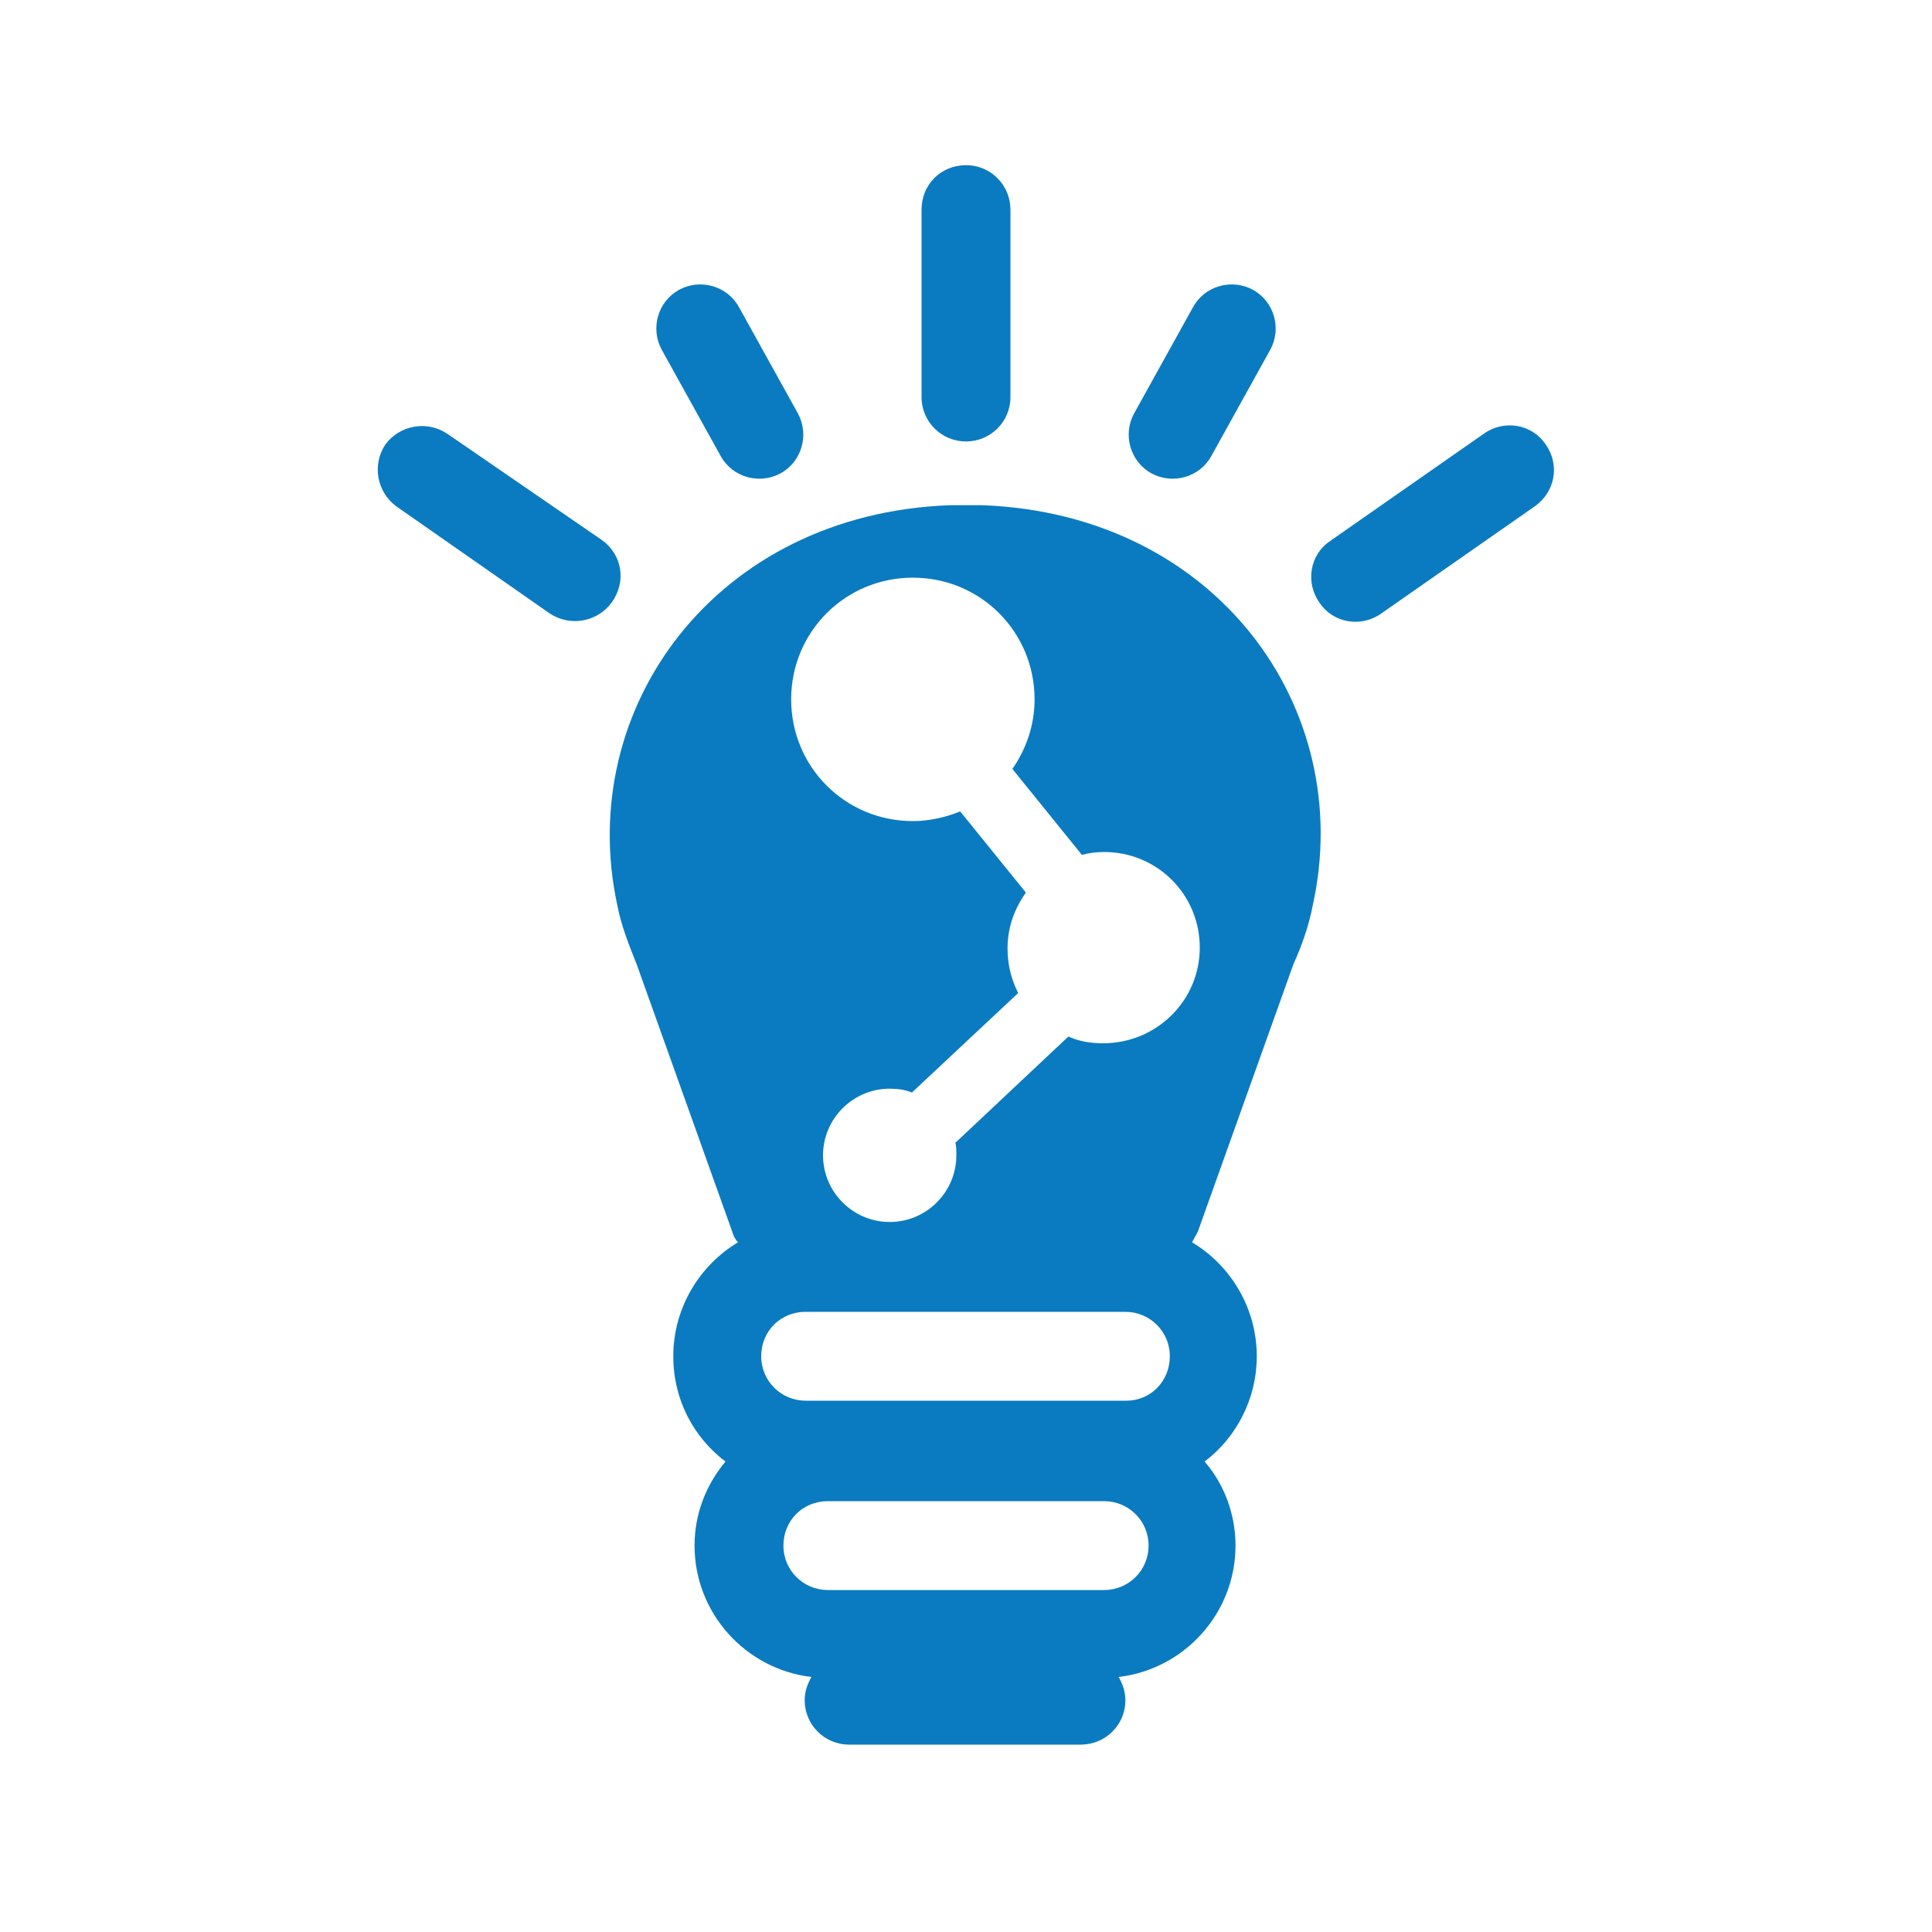 <?xml version="1.0" encoding="utf-8"?>
<!-- Generator: Adobe Illustrator 25.4.1, SVG Export Plug-In . SVG Version: 6.00 Build 0)  -->
<svg version="1.1" id="Layer_1" xmlns="http://www.w3.org/2000/svg" xmlns:xlink="http://www.w3.org/1999/xlink" x="0px" y="0px"
	 viewBox="0 0 200 200" style="enable-background:new 0 0 200 200;" xml:space="preserve">
<style type="text/css">
	.st0{fill:#087ABF;}
	.st1{fill:#0A7BC0;}
	.st2{fill:#FFFFFF;}
	.st3{fill:none;stroke:#087ABF;stroke-width:4;stroke-miterlimit:10;}
	.st4{fill:#107CC0;}
	.st5{fill:#007AC1;}
	.st6{fill:#A6A6A6;}
	.st7{fill:#221F1F;}
	.st8{fill:#EA1E30;}
	.st9{fill:#2DB257;}
</style>
<g>
	<path class="st1" d="M101.7,52.3c-0.6,0-1.1,0-1.7,0s-1.1,0-1.7,0c-24.2,0.9-38.8,21-34.4,41.4c0.4,2.1,1.2,4.1,2,6.1l9.9,27.7
		c0.1,0.4,0.3,0.8,0.6,1.1c-4,2.4-6.7,6.8-6.7,11.8c0,4.5,2.1,8.4,5.4,10.9c-2,2.4-3.2,5.4-3.2,8.7c0,7,5.3,12.8,12.1,13.6
		c-0.4,0.7-0.7,1.5-0.7,2.4c0,2.5,2,4.6,4.6,4.6h24c2.5,0,4.6-2,4.6-4.6c0-0.9-0.3-1.7-0.7-2.4c6.8-0.8,12.1-6.6,12.1-13.6
		c0-3.3-1.2-6.4-3.2-8.7c3.3-2.5,5.4-6.5,5.4-10.9c0-5-2.7-9.4-6.7-11.8c0.2-0.4,0.4-0.7,0.6-1.1l9.9-27.7c0.9-2,1.6-4,2-6.1
		C140.4,73.3,125.9,53.2,101.7,52.3z M114.3,164.6H85.7c-2.5,0-4.6-2-4.6-4.6s2-4.6,4.6-4.6h28.6c2.5,0,4.6,2,4.6,4.6
		S116.8,164.6,114.3,164.6z M116.6,145H83.4c-2.5,0-4.6-2-4.6-4.6s2-4.6,4.6-4.6h33.1c2.5,0,4.6,2,4.6,4.6S119.1,145,116.6,145z
		 M114.2,108c-1.3,0-2.5-0.2-3.6-0.7l-11.7,11c0.1,0.4,0.1,0.8,0.1,1.3c0,3.8-3.1,6.9-6.9,6.9s-6.9-3.1-6.9-6.9s3.1-6.9,6.9-6.9
		c0.8,0,1.6,0.1,2.3,0.4l11-10.3c-0.7-1.4-1.1-2.9-1.1-4.6c0-2.2,0.7-4.1,1.9-5.8l-6.8-8.4c-1.5,0.6-3.2,1-4.9,1
		c-7,0-12.6-5.6-12.6-12.6c0-7,5.6-12.6,12.6-12.6c7,0,12.6,5.6,12.6,12.6c0,2.7-0.9,5.2-2.3,7.2l7.2,8.9c0.7-0.2,1.5-0.3,2.3-0.3
		c5.5,0,9.9,4.4,9.9,9.9S119.7,108,114.2,108z"/>
	<path class="st1" d="M100,45.7c2.5,0,4.6-2,4.6-4.6V21.7c0-2.5-2-4.6-4.6-4.6s-4.6,2-4.6,4.6v19.4C95.4,43.7,97.5,45.7,100,45.7z"
		/>
	<path class="st1" d="M62.3,55.9L46.3,44.9c-2.1-1.4-4.9-0.9-6.4,1.1c-1.4,2.1-0.9,4.9,1.1,6.4l15.9,11.1c2.1,1.4,4.9,0.9,6.4-1.1
		C64.9,60.2,64.4,57.4,62.3,55.9z"/>
	<path class="st1" d="M74.6,47.2c1.2,2.2,4,3,6.2,1.8c2.2-1.2,3-4,1.8-6.2l-6.1-11c-1.2-2.2-4-3-6.2-1.8c-2.2,1.2-3,4-1.8,6.2
		L74.6,47.2z"/>
	<path class="st1" d="M160,46c-1.4-2.1-4.3-2.6-6.4-1.1l-15.9,11.1c-2.1,1.4-2.6,4.3-1.1,6.4c1.4,2.1,4.3,2.6,6.4,1.1l15.9-11.1
		C161,50.9,161.5,48.1,160,46z"/>
	<path class="st1" d="M119.2,49c2.2,1.2,5,0.4,6.2-1.8l6.1-11c1.2-2.2,0.4-5-1.8-6.2c-2.2-1.2-5-0.4-6.2,1.8l-6.1,11
		C116.2,45,117,47.8,119.2,49z"/>
</g>
</svg>
